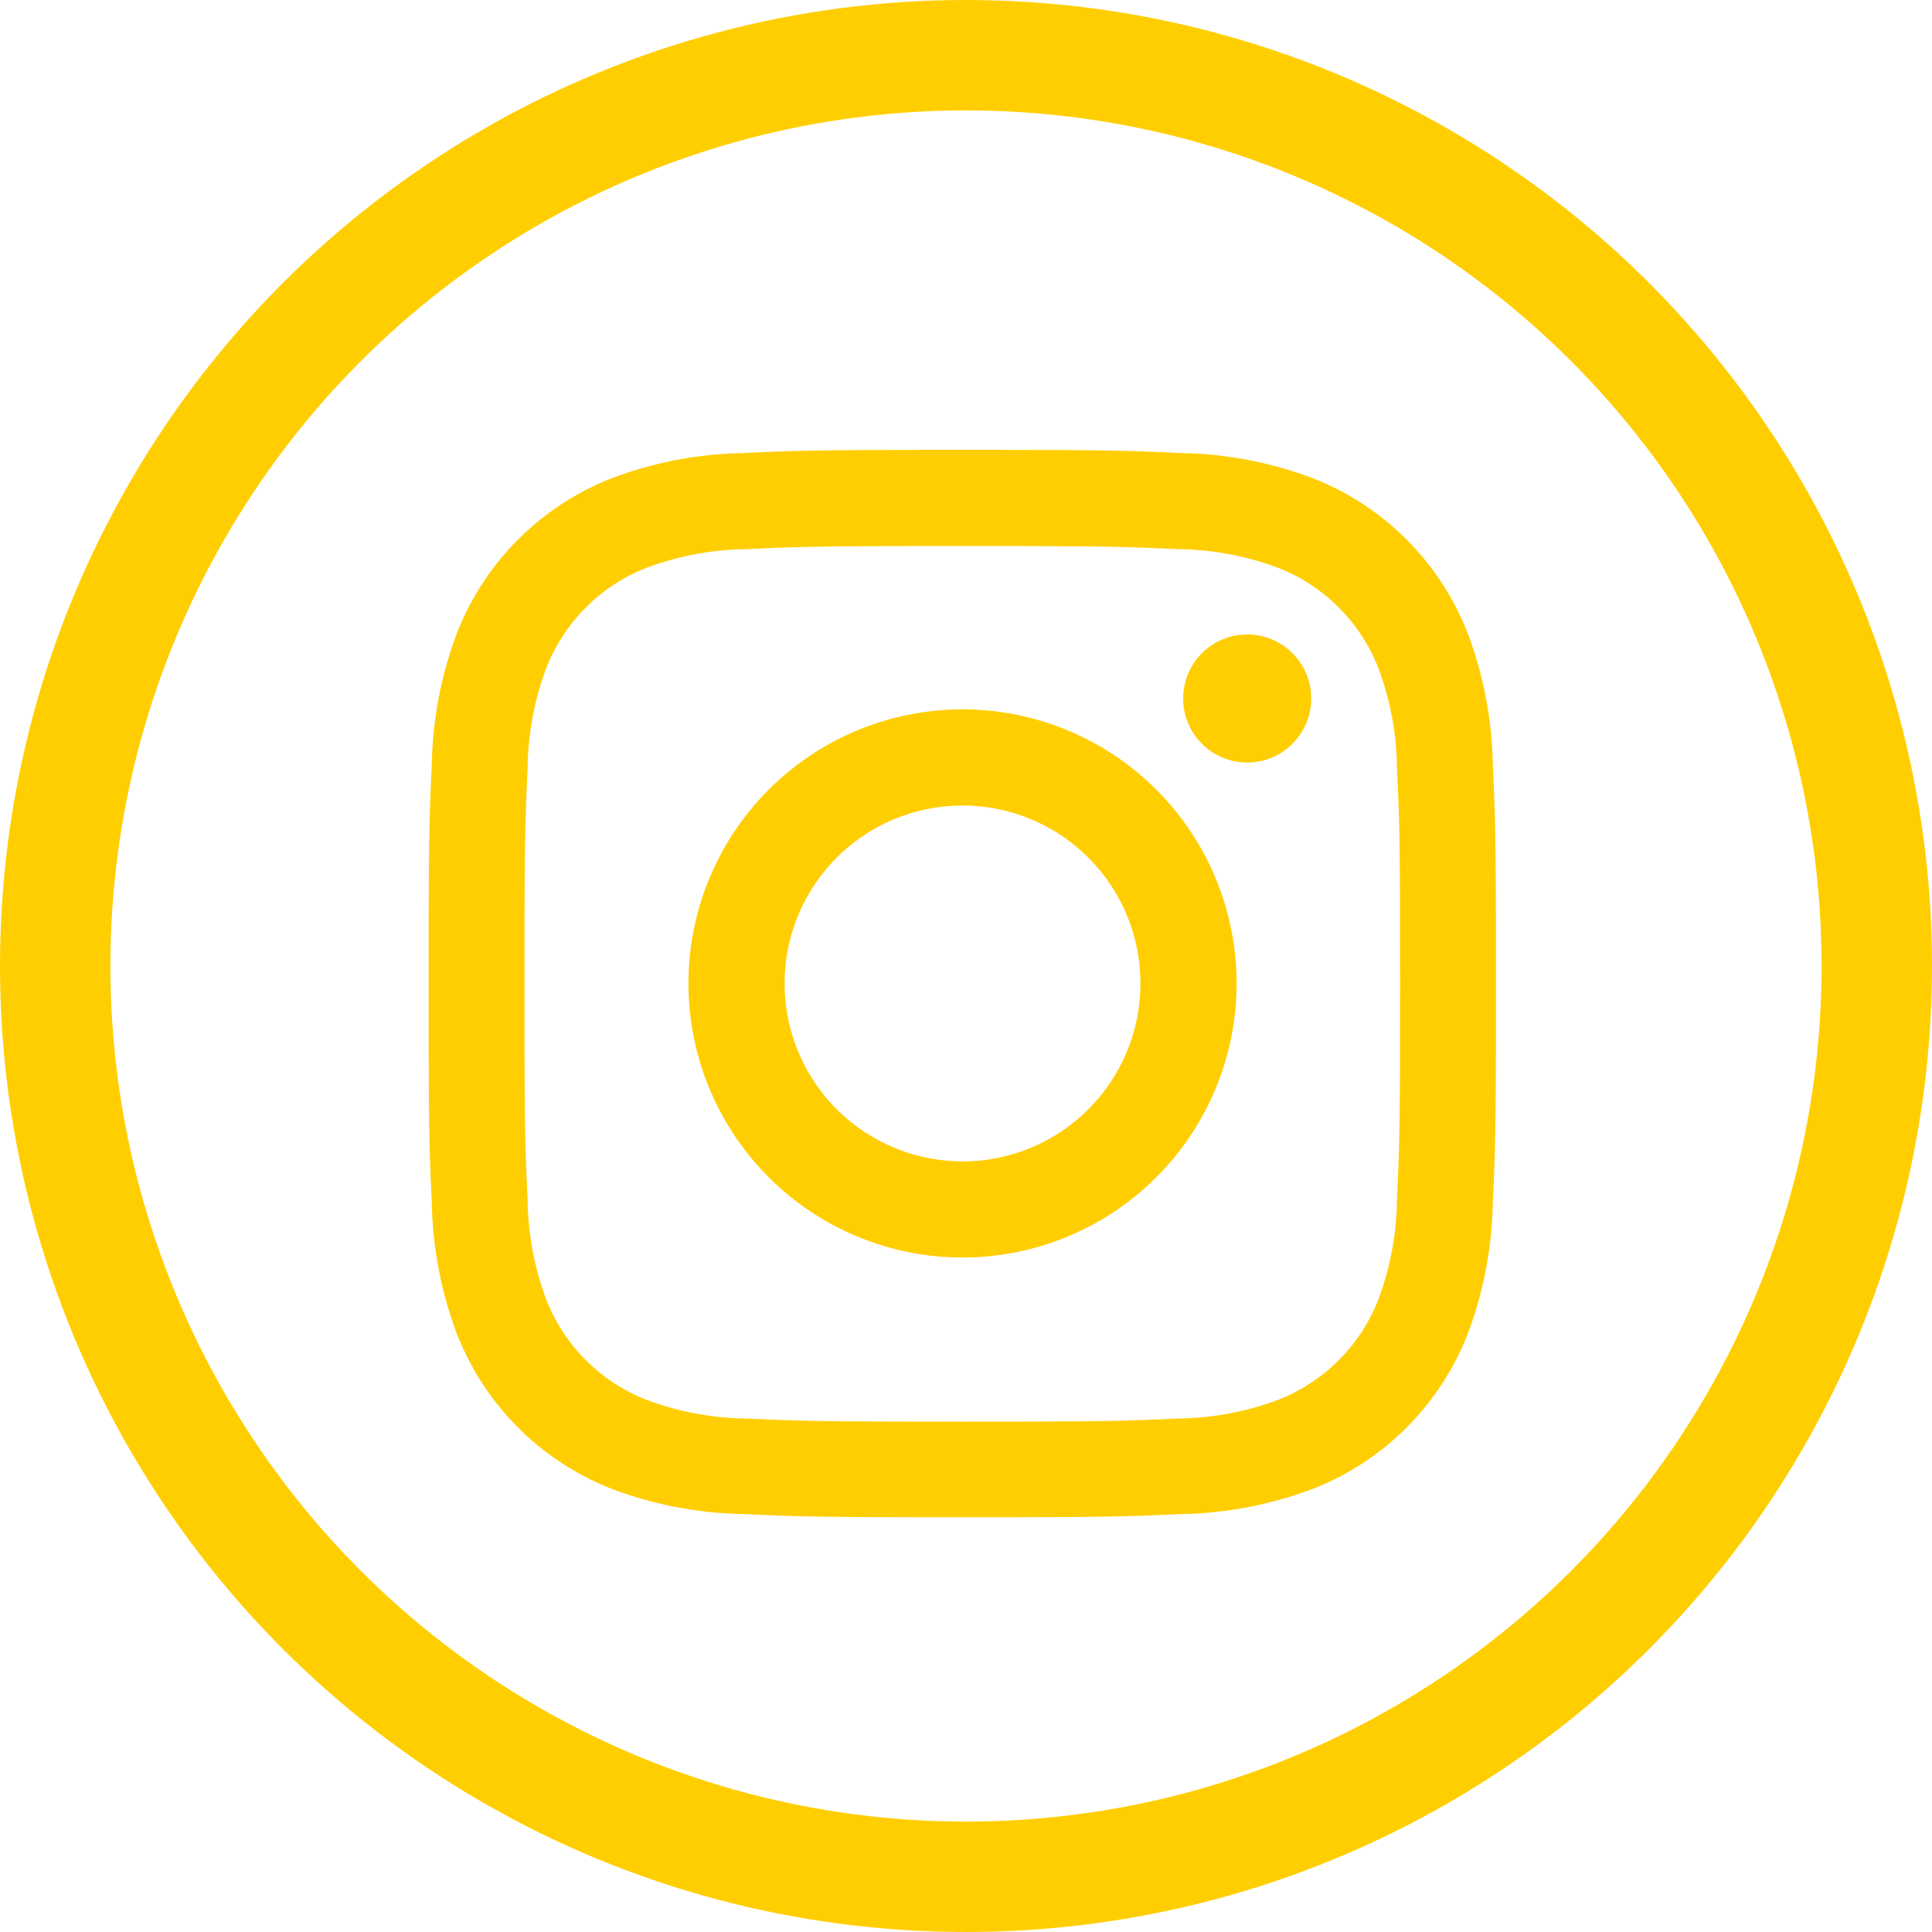 <svg id="Grupo_206" data-name="Grupo 206" xmlns="http://www.w3.org/2000/svg" width="35" height="35" viewBox="0 0 35 35">
  <g id="Elipse_43" data-name="Elipse 43" fill="none" stroke="#ffce00" stroke-width="2">
    <circle cx="17.5" cy="17.5" r="17.5" stroke="none"/>
    <circle cx="17.5" cy="17.5" r="16.5" fill="none"/>
  </g>
  <g id="Grupo_37" data-name="Grupo 37" transform="translate(7.764 8.147)">
    <path id="Caminho_150" data-name="Caminho 150" d="M242.944,79.6c2.582,0,2.887.01,3.907.056a5.35,5.35,0,0,1,1.8.333,3.2,3.2,0,0,1,1.835,1.835,5.348,5.348,0,0,1,.333,1.8c.047,1.02.056,1.325.056,3.907s-.01,2.887-.056,3.907a5.349,5.349,0,0,1-.333,1.8,3.2,3.2,0,0,1-1.835,1.835,5.35,5.35,0,0,1-1.8.333c-1.019.047-1.325.056-3.907.056s-2.888-.01-3.907-.056a5.35,5.35,0,0,1-1.8-.333,3.2,3.2,0,0,1-1.835-1.835,5.349,5.349,0,0,1-.333-1.8c-.047-1.02-.056-1.325-.056-3.907s.01-2.887.056-3.907a5.349,5.349,0,0,1,.333-1.8,3.2,3.2,0,0,1,1.835-1.835,5.351,5.351,0,0,1,1.8-.333c1.02-.047,1.325-.056,3.907-.056m0-1.742c-2.626,0-2.955.011-3.986.058a7.1,7.1,0,0,0-2.347.449,4.944,4.944,0,0,0-2.828,2.828,7.1,7.1,0,0,0-.449,2.347c-.047,1.031-.058,1.361-.058,3.986s.011,2.955.058,3.986a7.1,7.1,0,0,0,.449,2.347,4.944,4.944,0,0,0,2.828,2.828,7.1,7.1,0,0,0,2.347.449c1.031.047,1.361.058,3.986.058s2.955-.011,3.986-.058a7.1,7.1,0,0,0,2.347-.449,4.944,4.944,0,0,0,2.828-2.828,7.1,7.1,0,0,0,.449-2.347c.047-1.031.058-1.361.058-3.986s-.011-2.955-.058-3.986a7.1,7.1,0,0,0-.449-2.347,4.944,4.944,0,0,0-2.828-2.828,7.1,7.1,0,0,0-2.347-.449c-1.031-.047-1.361-.058-3.986-.058Z" transform="translate(-233.275 -77.855)" fill="#ffce00"/>
    <path id="Caminho_151" data-name="Caminho 151" d="M360.8,200.411a4.965,4.965,0,1,0,4.965,4.965A4.965,4.965,0,0,0,360.8,200.411Zm0,8.188a3.223,3.223,0,1,1,3.223-3.223A3.223,3.223,0,0,1,360.8,208.6Z" transform="translate(-351.127 -195.707)" fill="#ffce00"/>
    <ellipse id="Elipse_27" data-name="Elipse 27" cx="1.16" cy="1.16" rx="1.16" ry="1.16" transform="translate(13.67 3.347)" fill="#ffce00"/>
  </g>
</svg>
